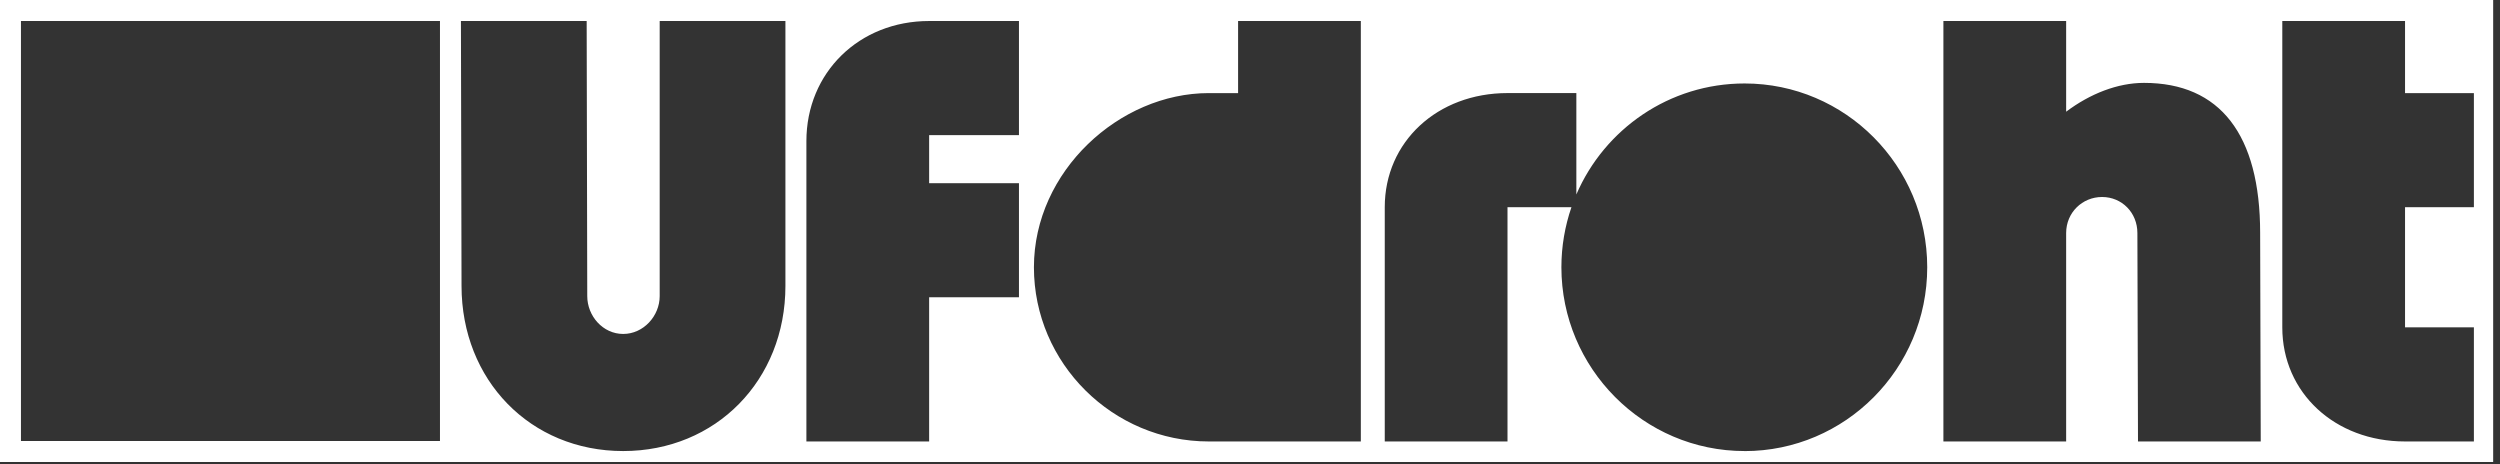 <?xml version="1.0" encoding="utf-8"?>
<svg xmlns="http://www.w3.org/2000/svg" fill="none" height="100%" overflow="visible" preserveAspectRatio="none" style="display: block;" viewBox="0 0 183 34" width="100%">
<rect x="0" y="0" width="183" height="34" fill="#333333" stroke="none"/>
<path d="M0 0V33.818H182.5V0H0ZM32.206 32.28H1.534V1.538H32.206V32.28ZM57.493 20.927C57.493 27.829 52.41 33.017 45.617 33.017C38.824 33.017 33.784 27.829 33.784 20.927L33.74 1.538H42.944L42.987 21.675C42.987 23.127 44.128 24.445 45.617 24.445C47.106 24.445 48.289 23.127 48.289 21.675V1.538H57.493V20.927ZM74.588 9.891H68.013V13.409H74.588V21.762H68.013V32.315H59.028V10.331C59.028 5.319 62.884 1.538 68.013 1.538H74.588V9.891ZM99.613 32.315H88.481C81.469 32.315 75.683 26.599 75.683 19.565C75.683 12.531 81.95 6.815 88.481 6.815H90.628V1.538H99.613V32.315ZM127.705 33.017C120.3 33.017 114.294 26.951 114.294 19.563C114.294 18.023 114.556 16.544 115.03 15.166H110.349V32.313H101.364V15.166C101.364 10.375 105.22 6.813 110.349 6.813H115.389V14.236C117.447 9.457 122.187 6.11 127.705 6.11C135.07 6.11 141.073 12.134 141.073 19.565C141.073 26.996 135.07 33.02 127.705 33.02V33.017ZM156.501 32.315L156.457 17.058C156.457 15.563 155.319 14.42 153.871 14.42C152.423 14.42 151.242 15.563 151.242 17.058V32.315H142.257V1.538H151.242V8.177C152.995 6.859 155.012 6.067 156.94 6.067C162.506 6.067 165.443 9.848 165.443 17.06L165.486 32.317H156.501V32.315ZM181.089 15.168H176.049V23.962H181.089V32.315H176.049C170.92 32.315 167.064 28.753 167.064 23.962V1.538H176.049V6.815H181.089V15.168Z" fill="white" id="Vector"/>
</svg>